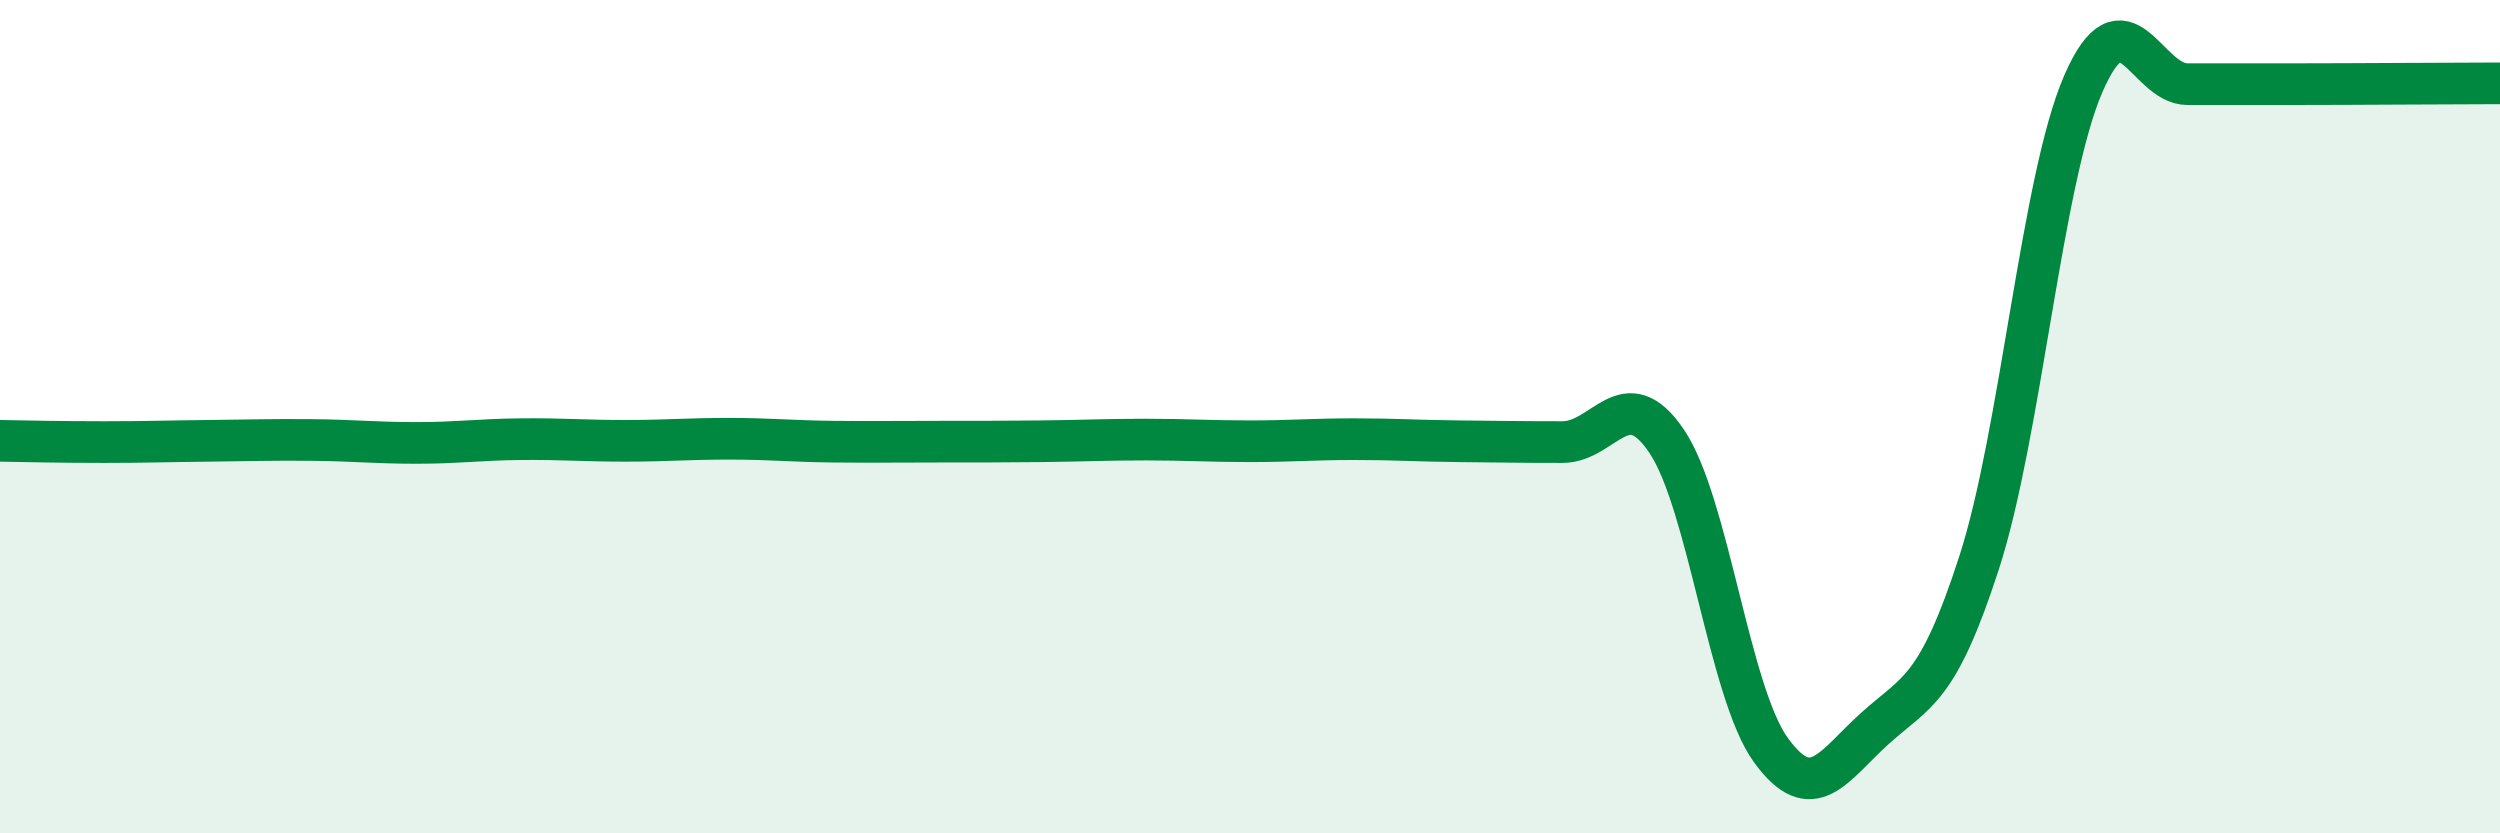 
    <svg width="60" height="20" viewBox="0 0 60 20" xmlns="http://www.w3.org/2000/svg">
      <path
        d="M 0,10.58 C 0.5,10.59 1.5,10.61 2.5,10.61 C 3.5,10.61 4,10.59 5,10.58 C 6,10.57 6.5,10.55 7.5,10.56 C 8.5,10.57 9,10.63 10,10.63 C 11,10.63 11.5,10.55 12.5,10.54 C 13.5,10.53 14,10.58 15,10.58 C 16,10.58 16.5,10.53 17.5,10.53 C 18.5,10.53 19,10.59 20,10.6 C 21,10.61 21.5,10.6 22.5,10.6 C 23.5,10.6 24,10.6 25,10.59 C 26,10.58 26.5,10.55 27.5,10.55 C 28.5,10.55 29,10.59 30,10.59 C 31,10.59 31.5,10.54 32.5,10.54 C 33.5,10.54 34,10.58 35,10.59 C 36,10.6 36.5,10.61 37.5,10.61 C 38.5,10.61 39,9.11 40,10.59 C 41,12.07 41.5,16.62 42.5,18 C 43.5,19.38 44,18.38 45,17.48 C 46,16.58 46.5,16.59 47.5,13.5 C 48.5,10.41 49,4.31 50,2.01 C 51,-0.29 51.5,2.02 52.5,2.02 C 53.5,2.02 53.5,2.02 55,2.02 C 56.5,2.02 59,2 60,2L60 20L0 20Z"
        fill="#008740"
        opacity="0.1"
        stroke-linecap="round"
        stroke-linejoin="round"
      />
      <path
        d="M 0,10.58 C 0.5,10.59 1.5,10.61 2.5,10.61 C 3.5,10.61 4,10.59 5,10.58 C 6,10.57 6.5,10.55 7.5,10.56 C 8.5,10.57 9,10.63 10,10.63 C 11,10.63 11.5,10.55 12.5,10.54 C 13.5,10.53 14,10.58 15,10.58 C 16,10.58 16.5,10.53 17.5,10.53 C 18.5,10.53 19,10.59 20,10.6 C 21,10.61 21.5,10.6 22.5,10.6 C 23.5,10.6 24,10.6 25,10.59 C 26,10.58 26.5,10.55 27.5,10.55 C 28.5,10.55 29,10.59 30,10.59 C 31,10.59 31.5,10.54 32.5,10.54 C 33.5,10.54 34,10.58 35,10.59 C 36,10.6 36.5,10.61 37.5,10.61 C 38.5,10.61 39,9.11 40,10.59 C 41,12.07 41.5,16.62 42.5,18 C 43.5,19.38 44,18.38 45,17.48 C 46,16.58 46.5,16.59 47.5,13.5 C 48.5,10.41 49,4.31 50,2.01 C 51,-0.29 51.5,2.02 52.5,2.02 C 53.5,2.02 53.5,2.02 55,2.02 C 56.5,2.02 59,2 60,2"
        stroke="#008740"
        stroke-width="1"
        fill="none"
        stroke-linecap="round"
        stroke-linejoin="round"
      />
    </svg>
  